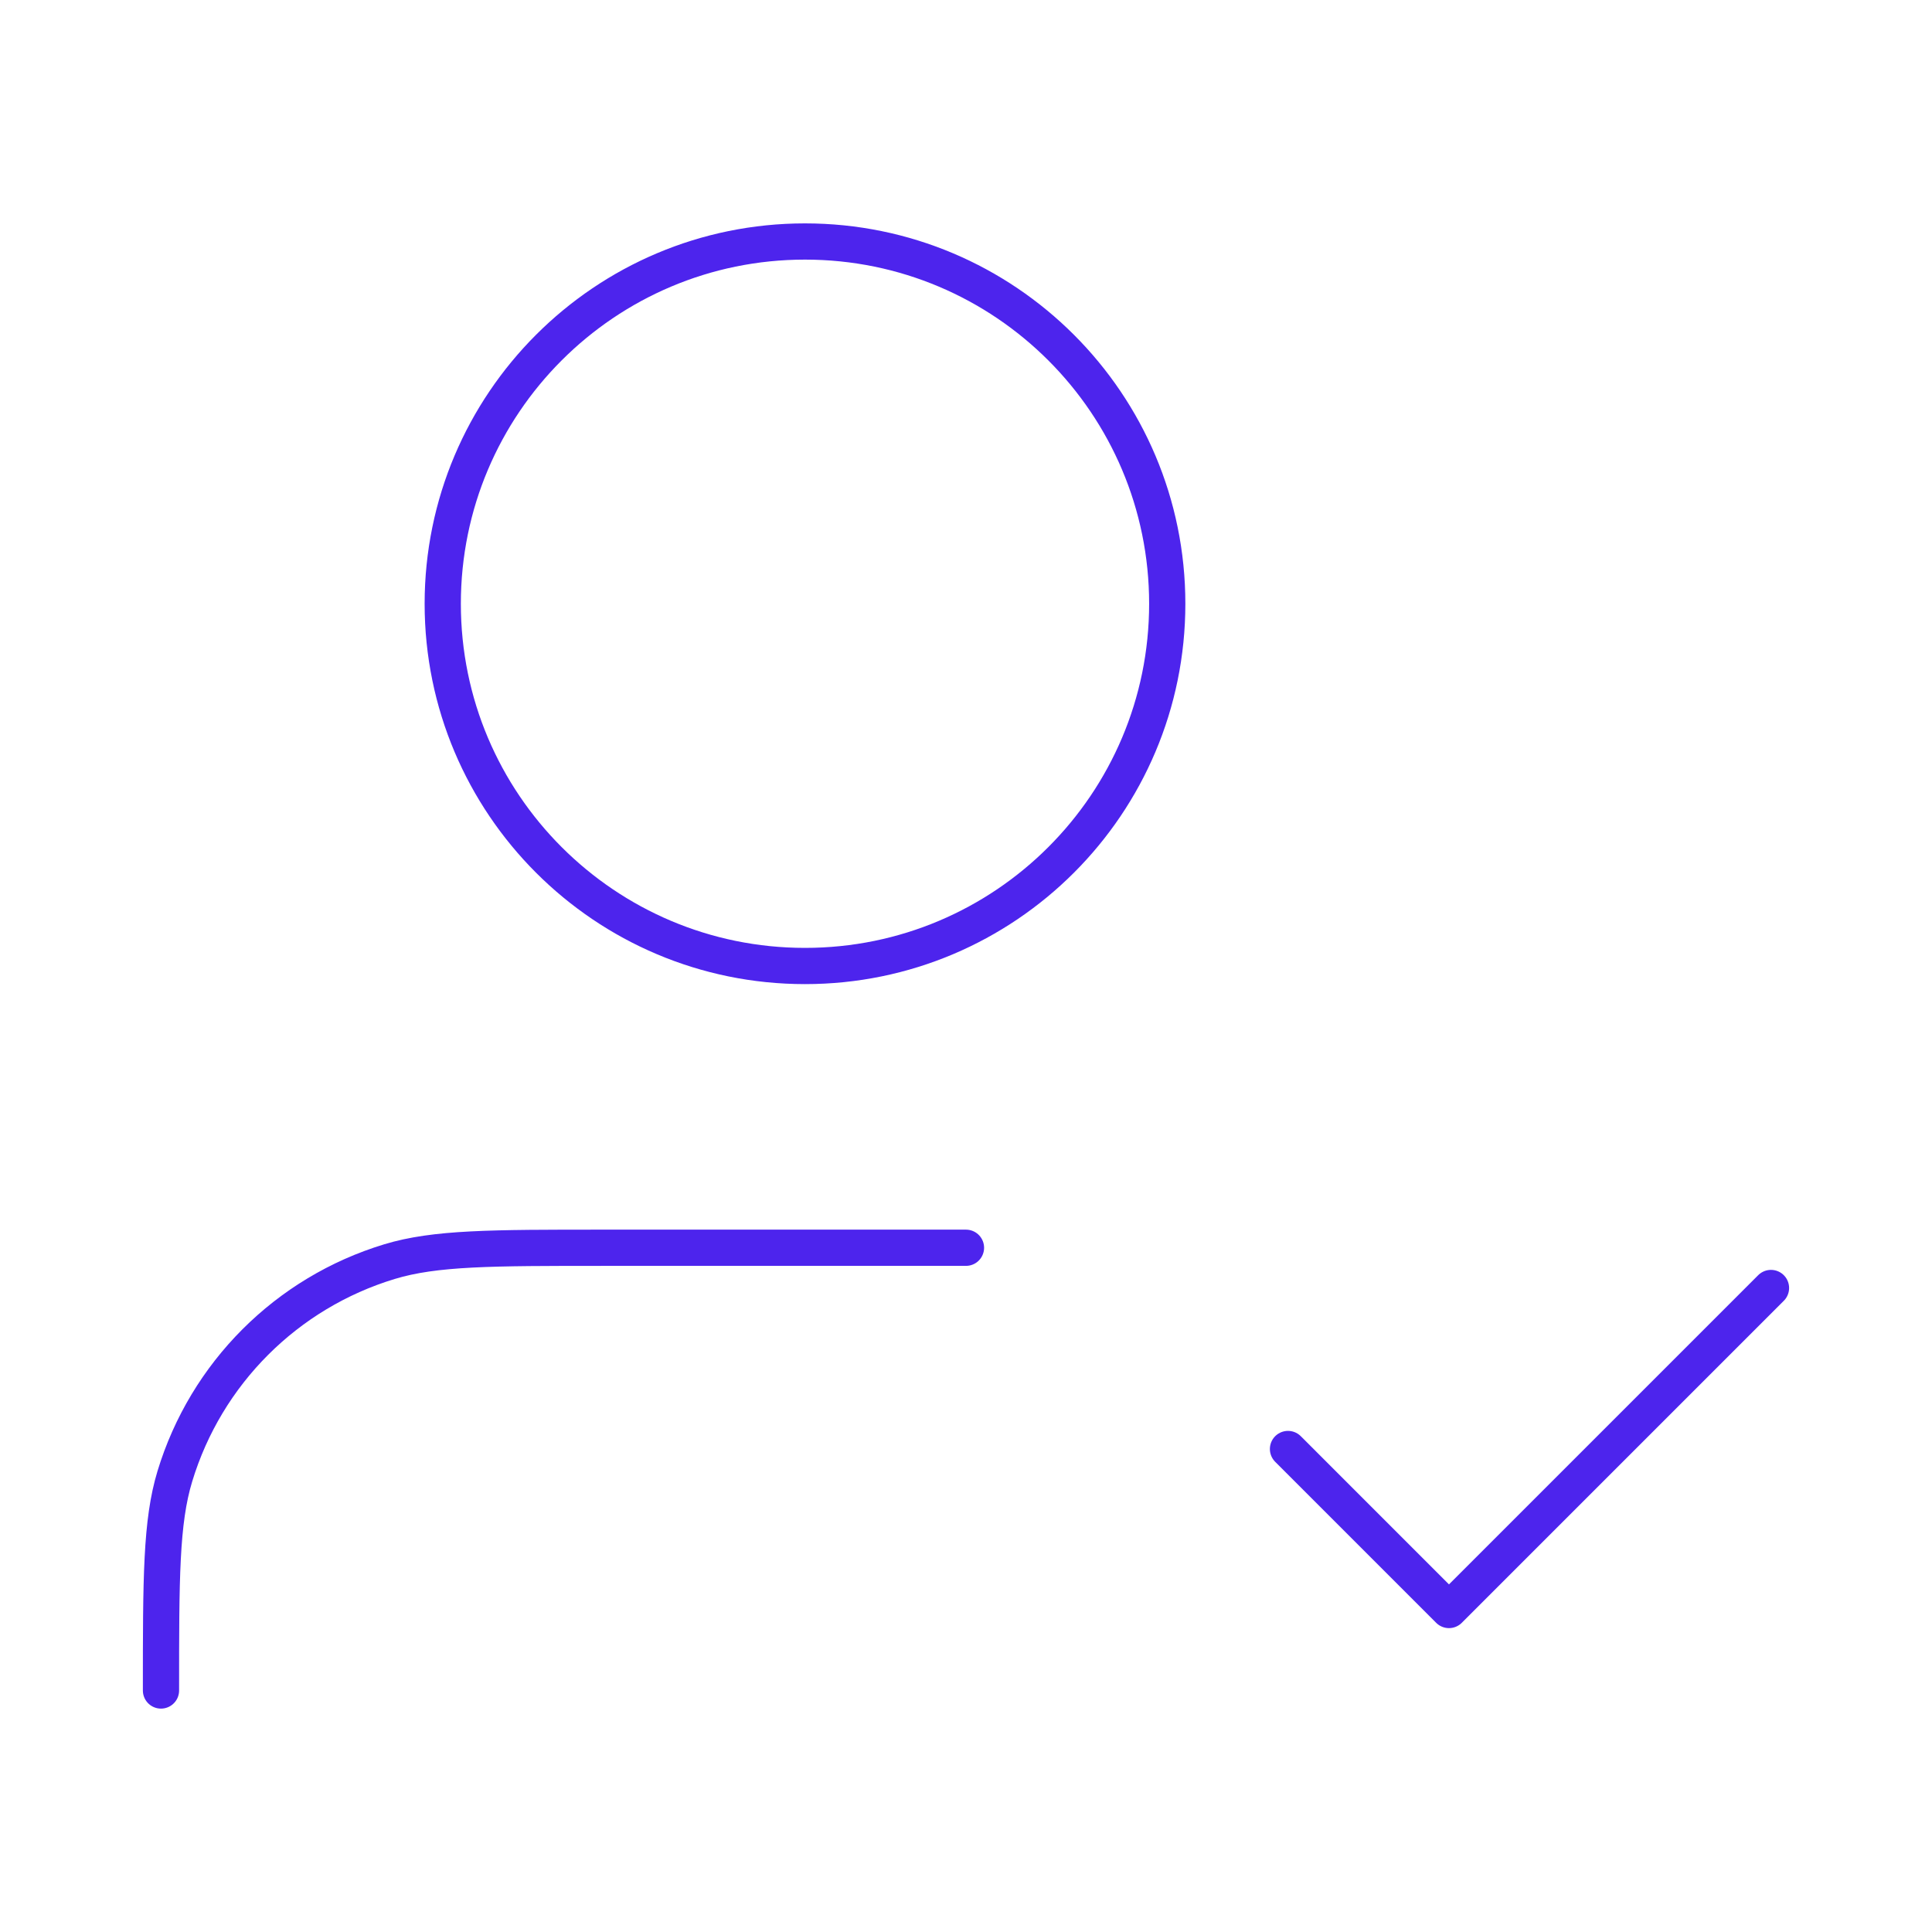 <svg width="80" height="80" viewBox="0 0 80 80" fill="none" xmlns="http://www.w3.org/2000/svg">
<path d="M39.999 51.667H24.999C20.348 51.667 18.021 51.667 16.129 52.241C11.867 53.533 8.533 56.868 7.24 61.13C6.666 63.022 6.666 65.348 6.666 70M53.333 60L59.999 66.667L73.333 53.333M48.333 25C48.333 33.284 41.617 40 33.333 40C25.048 40 18.333 33.284 18.333 25C18.333 16.716 25.048 10 33.333 10C41.617 10 48.333 16.716 48.333 25Z" stroke="#4D24ED" stroke-width="1.5" stroke-linecap="round" stroke-linejoin="round"/>
</svg>
